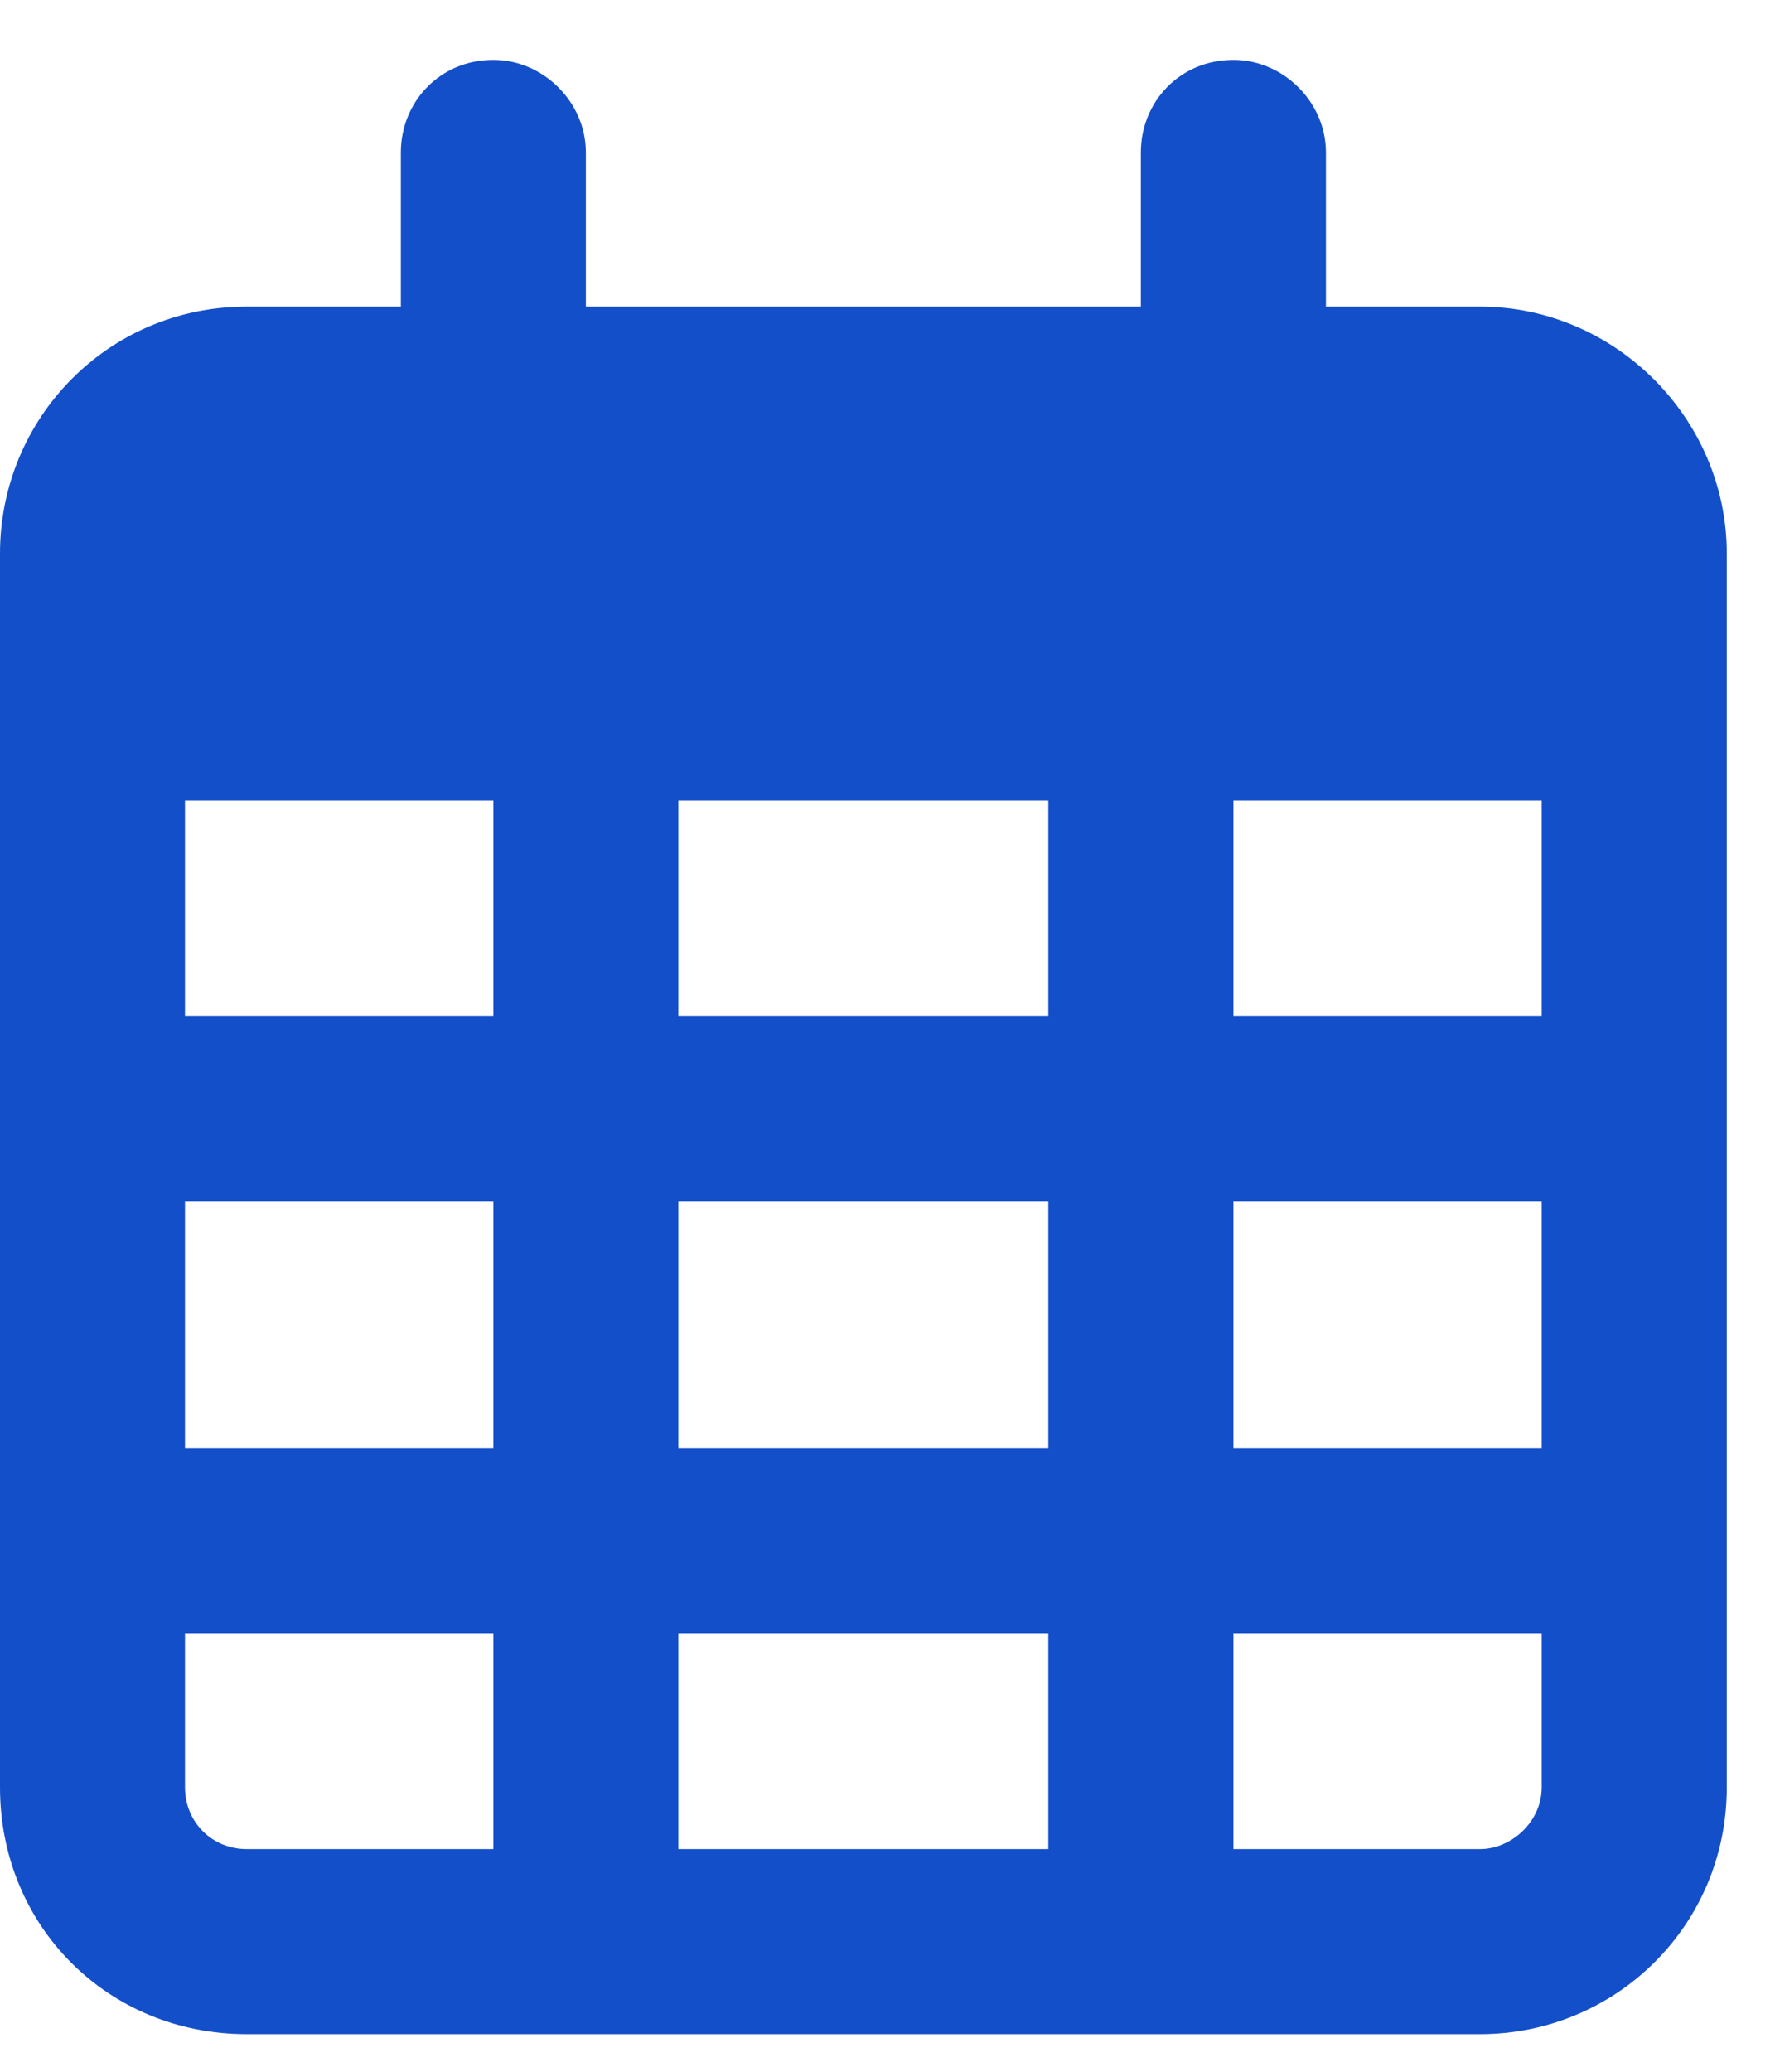 <svg width="18" height="21" viewBox="0 0 18 21" fill="none" xmlns="http://www.w3.org/2000/svg">
<path d="M5.941 1.545V3.108H11.569V1.545C11.569 1.037 11.96 0.607 12.508 0.607C13.016 0.607 13.446 1.037 13.446 1.545V3.108H15.009C16.377 3.108 17.511 4.242 17.511 5.61V6.235V8.111V18.117C17.511 19.524 16.377 20.619 15.009 20.619H2.502C1.094 20.619 0 19.524 0 18.117V8.111V6.235V5.61C0 4.242 1.094 3.108 2.502 3.108H4.065V1.545C4.065 1.037 4.456 0.607 5.003 0.607C5.511 0.607 5.941 1.037 5.941 1.545ZM1.876 8.111V10.3H5.003V8.111H1.876ZM1.876 12.176V14.678H5.003V12.176H1.876ZM6.879 12.176V14.678H10.631V12.176H6.879ZM12.508 12.176V14.678H15.634V12.176H12.508ZM15.634 10.3V8.111H12.508V10.3H15.634ZM15.634 16.554H12.508V18.743H15.009C15.322 18.743 15.634 18.469 15.634 18.117V16.554ZM10.631 16.554H6.879V18.743H10.631V16.554ZM5.003 16.554H1.876V18.117C1.876 18.469 2.15 18.743 2.502 18.743H5.003V16.554ZM10.631 10.3V8.111H6.879V10.3H10.631Z" fill="#134FC9"/>
</svg>
